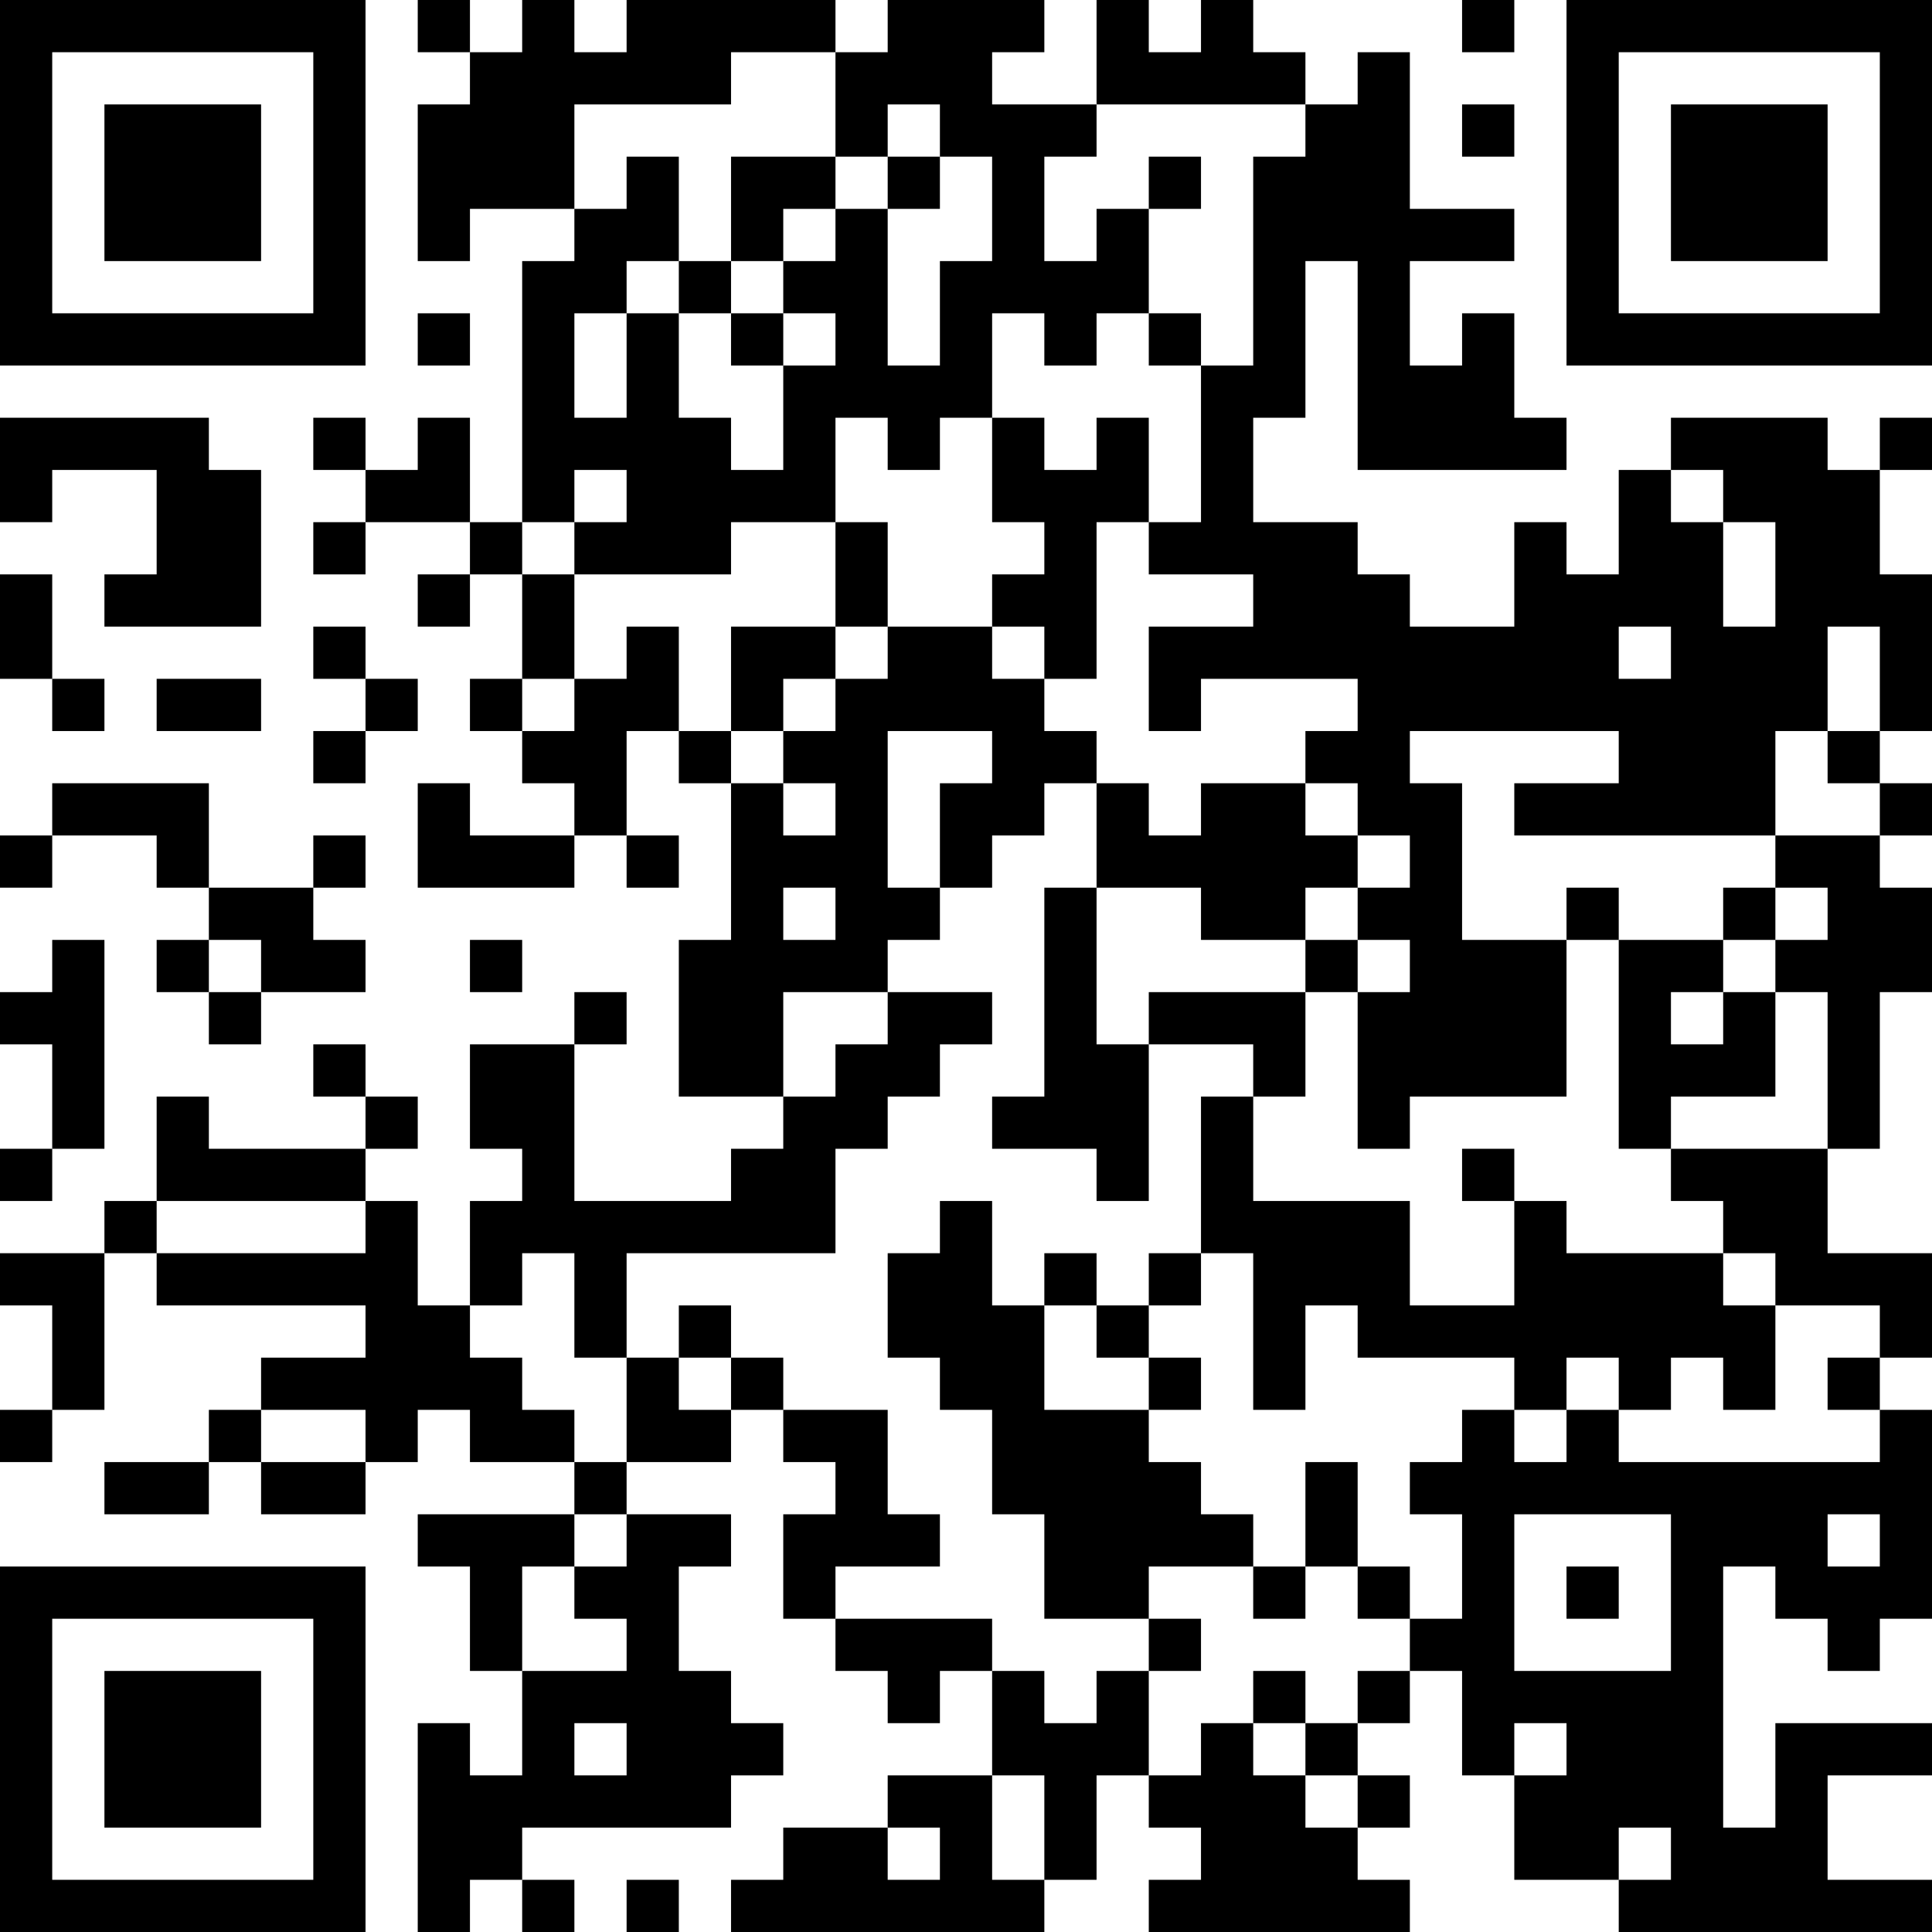 <?xml version="1.0" encoding="UTF-8"?>
<svg xmlns="http://www.w3.org/2000/svg" version="1.1" width="400" height="400" viewBox="0 0 400 400"><rect x="0" y="0" width="400" height="400" fill="#ffffff"/><g transform="scale(10.811)"><g transform="translate(0,0)"><path fill-rule="evenodd" d="M8 0L8 1L9 1L9 2L8 2L8 5L9 5L9 4L11 4L11 5L10 5L10 10L9 10L9 8L8 8L8 9L7 9L7 8L6 8L6 9L7 9L7 10L6 10L6 11L7 11L7 10L9 10L9 11L8 11L8 12L9 12L9 11L10 11L10 13L9 13L9 14L10 14L10 15L11 15L11 16L9 16L9 15L8 15L8 17L11 17L11 16L12 16L12 17L13 17L13 16L12 16L12 14L13 14L13 15L14 15L14 18L13 18L13 21L15 21L15 22L14 22L14 23L11 23L11 20L12 20L12 19L11 19L11 20L9 20L9 22L10 22L10 23L9 23L9 25L8 25L8 23L7 23L7 22L8 22L8 21L7 21L7 20L6 20L6 21L7 21L7 22L4 22L4 21L3 21L3 23L2 23L2 24L0 24L0 25L1 25L1 27L0 27L0 28L1 28L1 27L2 27L2 24L3 24L3 25L7 25L7 26L5 26L5 27L4 27L4 28L2 28L2 29L4 29L4 28L5 28L5 29L7 29L7 28L8 28L8 27L9 27L9 28L11 28L11 29L8 29L8 30L9 30L9 32L10 32L10 34L9 34L9 33L8 33L8 37L9 37L9 36L10 36L10 37L11 37L11 36L10 36L10 35L14 35L14 34L15 34L15 33L14 33L14 32L13 32L13 30L14 30L14 29L12 29L12 28L14 28L14 27L15 27L15 28L16 28L16 29L15 29L15 31L16 31L16 32L17 32L17 33L18 33L18 32L19 32L19 34L17 34L17 35L15 35L15 36L14 36L14 37L20 37L20 36L21 36L21 34L22 34L22 35L23 35L23 36L22 36L22 37L27 37L27 36L26 36L26 35L27 35L27 34L26 34L26 33L27 33L27 32L28 32L28 34L29 34L29 36L31 36L31 37L37 37L37 36L35 36L35 34L37 34L37 33L34 33L34 35L33 35L33 30L34 30L34 31L35 31L35 32L36 32L36 31L37 31L37 27L36 27L36 26L37 26L37 24L35 24L35 22L36 22L36 19L37 19L37 17L36 17L36 16L37 16L37 15L36 15L36 14L37 14L37 11L36 11L36 9L37 9L37 8L36 8L36 9L35 9L35 8L32 8L32 9L31 9L31 11L30 11L30 10L29 10L29 12L27 12L27 11L26 11L26 10L24 10L24 8L25 8L25 5L26 5L26 9L30 9L30 8L29 8L29 6L28 6L28 7L27 7L27 5L29 5L29 4L27 4L27 1L26 1L26 2L25 2L25 1L24 1L24 0L23 0L23 1L22 1L22 0L21 0L21 2L19 2L19 1L20 1L20 0L17 0L17 1L16 1L16 0L12 0L12 1L11 1L11 0L10 0L10 1L9 1L9 0ZM28 0L28 1L29 1L29 0ZM14 1L14 2L11 2L11 4L12 4L12 3L13 3L13 5L12 5L12 6L11 6L11 8L12 8L12 6L13 6L13 8L14 8L14 9L15 9L15 7L16 7L16 6L15 6L15 5L16 5L16 4L17 4L17 7L18 7L18 5L19 5L19 3L18 3L18 2L17 2L17 3L16 3L16 1ZM21 2L21 3L20 3L20 5L21 5L21 4L22 4L22 6L21 6L21 7L20 7L20 6L19 6L19 8L18 8L18 9L17 9L17 8L16 8L16 10L14 10L14 11L11 11L11 10L12 10L12 9L11 9L11 10L10 10L10 11L11 11L11 13L10 13L10 14L11 14L11 13L12 13L12 12L13 12L13 14L14 14L14 15L15 15L15 16L16 16L16 15L15 15L15 14L16 14L16 13L17 13L17 12L19 12L19 13L20 13L20 14L21 14L21 15L20 15L20 16L19 16L19 17L18 17L18 15L19 15L19 14L17 14L17 17L18 17L18 18L17 18L17 19L15 19L15 21L16 21L16 20L17 20L17 19L19 19L19 20L18 20L18 21L17 21L17 22L16 22L16 24L12 24L12 26L11 26L11 24L10 24L10 25L9 25L9 26L10 26L10 27L11 27L11 28L12 28L12 26L13 26L13 27L14 27L14 26L15 26L15 27L17 27L17 29L18 29L18 30L16 30L16 31L19 31L19 32L20 32L20 33L21 33L21 32L22 32L22 34L23 34L23 33L24 33L24 34L25 34L25 35L26 35L26 34L25 34L25 33L26 33L26 32L27 32L27 31L28 31L28 29L27 29L27 28L28 28L28 27L29 27L29 28L30 28L30 27L31 27L31 28L36 28L36 27L35 27L35 26L36 26L36 25L34 25L34 24L33 24L33 23L32 23L32 22L35 22L35 19L34 19L34 18L35 18L35 17L34 17L34 16L36 16L36 15L35 15L35 14L36 14L36 12L35 12L35 14L34 14L34 16L29 16L29 15L31 15L31 14L27 14L27 15L28 15L28 18L30 18L30 21L27 21L27 22L26 22L26 19L27 19L27 18L26 18L26 17L27 17L27 16L26 16L26 15L25 15L25 14L26 14L26 13L23 13L23 14L22 14L22 12L24 12L24 11L22 11L22 10L23 10L23 7L24 7L24 3L25 3L25 2ZM28 2L28 3L29 3L29 2ZM14 3L14 5L13 5L13 6L14 6L14 7L15 7L15 6L14 6L14 5L15 5L15 4L16 4L16 3ZM17 3L17 4L18 4L18 3ZM22 3L22 4L23 4L23 3ZM8 6L8 7L9 7L9 6ZM22 6L22 7L23 7L23 6ZM0 8L0 10L1 10L1 9L3 9L3 11L2 11L2 12L5 12L5 9L4 9L4 8ZM19 8L19 10L20 10L20 11L19 11L19 12L20 12L20 13L21 13L21 10L22 10L22 8L21 8L21 9L20 9L20 8ZM32 9L32 10L33 10L33 12L34 12L34 10L33 10L33 9ZM16 10L16 12L14 12L14 14L15 14L15 13L16 13L16 12L17 12L17 10ZM0 11L0 13L1 13L1 14L2 14L2 13L1 13L1 11ZM6 12L6 13L7 13L7 14L6 14L6 15L7 15L7 14L8 14L8 13L7 13L7 12ZM31 12L31 13L32 13L32 12ZM3 13L3 14L5 14L5 13ZM1 15L1 16L0 16L0 17L1 17L1 16L3 16L3 17L4 17L4 18L3 18L3 19L4 19L4 20L5 20L5 19L7 19L7 18L6 18L6 17L7 17L7 16L6 16L6 17L4 17L4 15ZM21 15L21 17L20 17L20 21L19 21L19 22L21 22L21 23L22 23L22 20L24 20L24 21L23 21L23 24L22 24L22 25L21 25L21 24L20 24L20 25L19 25L19 23L18 23L18 24L17 24L17 26L18 26L18 27L19 27L19 29L20 29L20 31L22 31L22 32L23 32L23 31L22 31L22 30L24 30L24 31L25 31L25 30L26 30L26 31L27 31L27 30L26 30L26 28L25 28L25 30L24 30L24 29L23 29L23 28L22 28L22 27L23 27L23 26L22 26L22 25L23 25L23 24L24 24L24 27L25 27L25 25L26 25L26 26L29 26L29 27L30 27L30 26L31 26L31 27L32 27L32 26L33 26L33 27L34 27L34 25L33 25L33 24L30 24L30 23L29 23L29 22L28 22L28 23L29 23L29 25L27 25L27 23L24 23L24 21L25 21L25 19L26 19L26 18L25 18L25 17L26 17L26 16L25 16L25 15L23 15L23 16L22 16L22 15ZM15 17L15 18L16 18L16 17ZM21 17L21 20L22 20L22 19L25 19L25 18L23 18L23 17ZM30 17L30 18L31 18L31 22L32 22L32 21L34 21L34 19L33 19L33 18L34 18L34 17L33 17L33 18L31 18L31 17ZM1 18L1 19L0 19L0 20L1 20L1 22L0 22L0 23L1 23L1 22L2 22L2 18ZM4 18L4 19L5 19L5 18ZM9 18L9 19L10 19L10 18ZM32 19L32 20L33 20L33 19ZM3 23L3 24L7 24L7 23ZM13 25L13 26L14 26L14 25ZM20 25L20 27L22 27L22 26L21 26L21 25ZM5 27L5 28L7 28L7 27ZM11 29L11 30L10 30L10 32L12 32L12 31L11 31L11 30L12 30L12 29ZM29 29L29 32L32 32L32 29ZM35 29L35 30L36 30L36 29ZM30 30L30 31L31 31L31 30ZM24 32L24 33L25 33L25 32ZM11 33L11 34L12 34L12 33ZM29 33L29 34L30 34L30 33ZM19 34L19 36L20 36L20 34ZM17 35L17 36L18 36L18 35ZM31 35L31 36L32 36L32 35ZM12 36L12 37L13 37L13 36ZM0 0L0 7L7 7L7 0ZM1 1L1 6L6 6L6 1ZM2 2L2 5L5 5L5 2ZM30 0L30 7L37 7L37 0ZM31 1L31 6L36 6L36 1ZM32 2L32 5L35 5L35 2ZM0 30L0 37L7 37L7 30ZM1 31L1 36L6 36L6 31ZM2 32L2 35L5 35L5 32Z" fill="#000000"/></g></g></svg>
